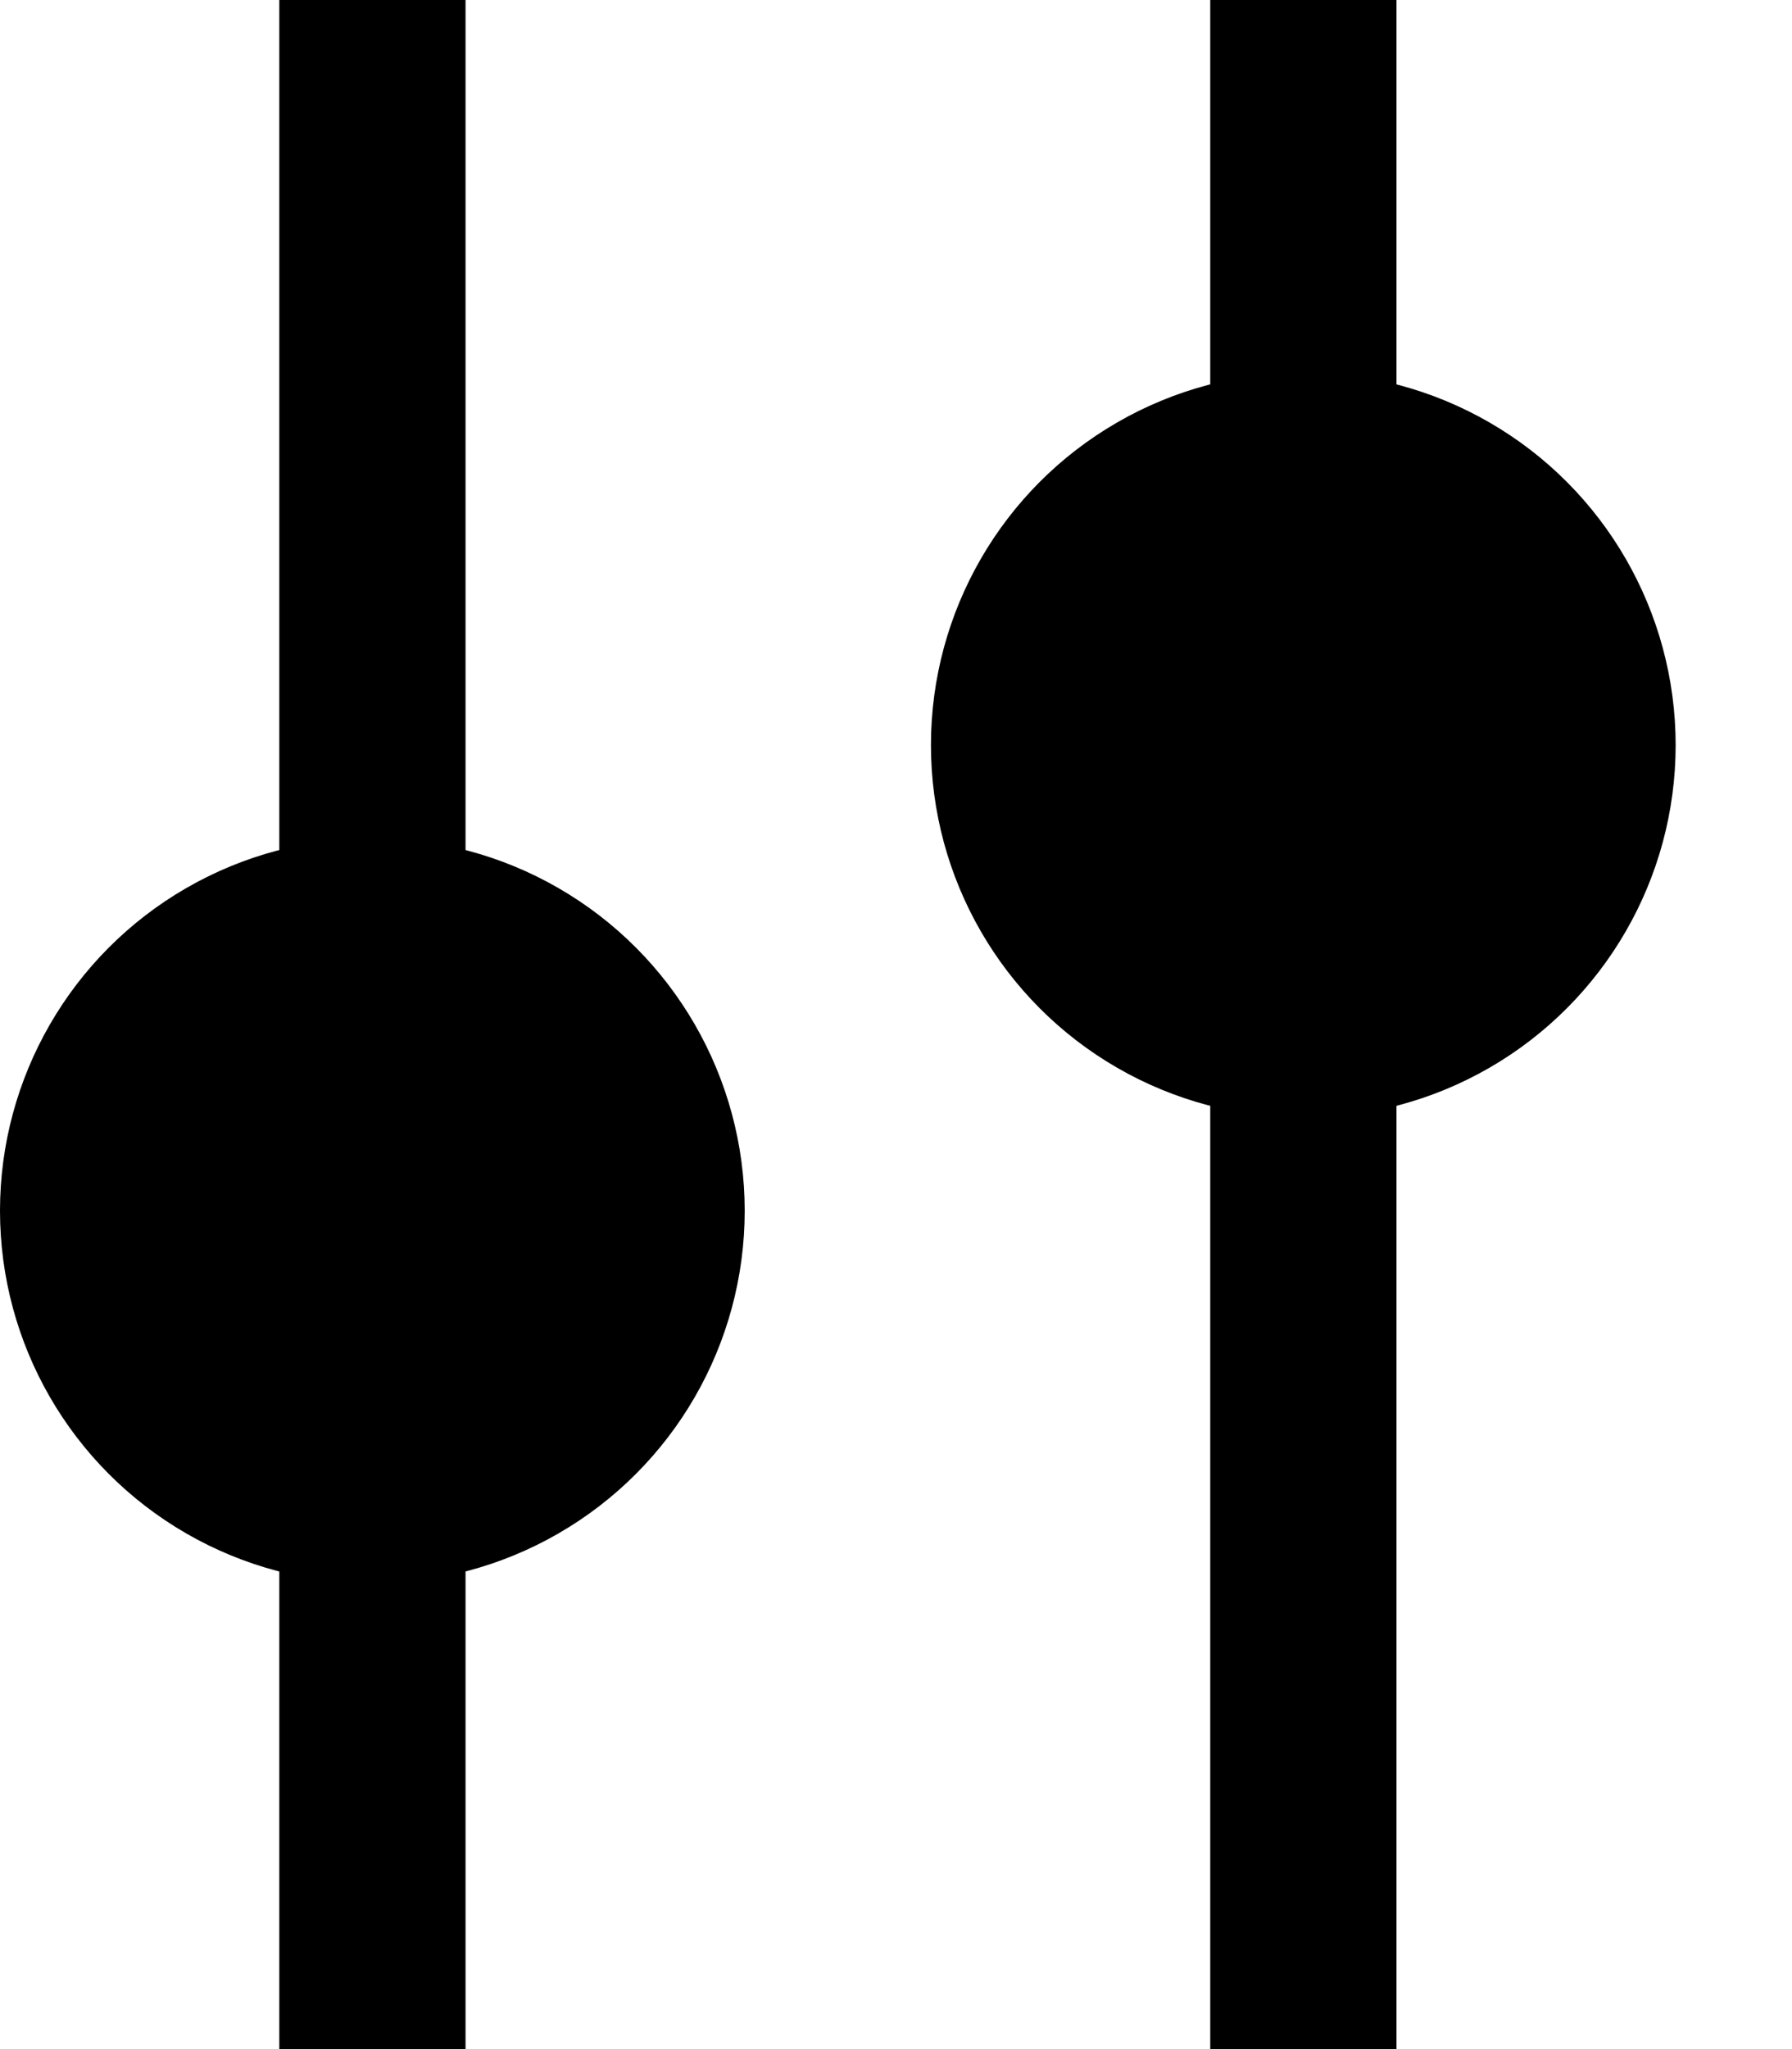 <svg width="14" height="16" viewBox="0 0 14 16" fill="none" xmlns="http://www.w3.org/2000/svg">
<rect x="2.182" width="1.455" height="16" fill="black"/>
<circle cx="2.909" cy="9.454" r="2.909" fill="black"/>
<rect x="9.455" width="1.455" height="16" fill="black"/>
<circle cx="10.182" cy="5.818" r="2.909" fill="black"/>
</svg>
